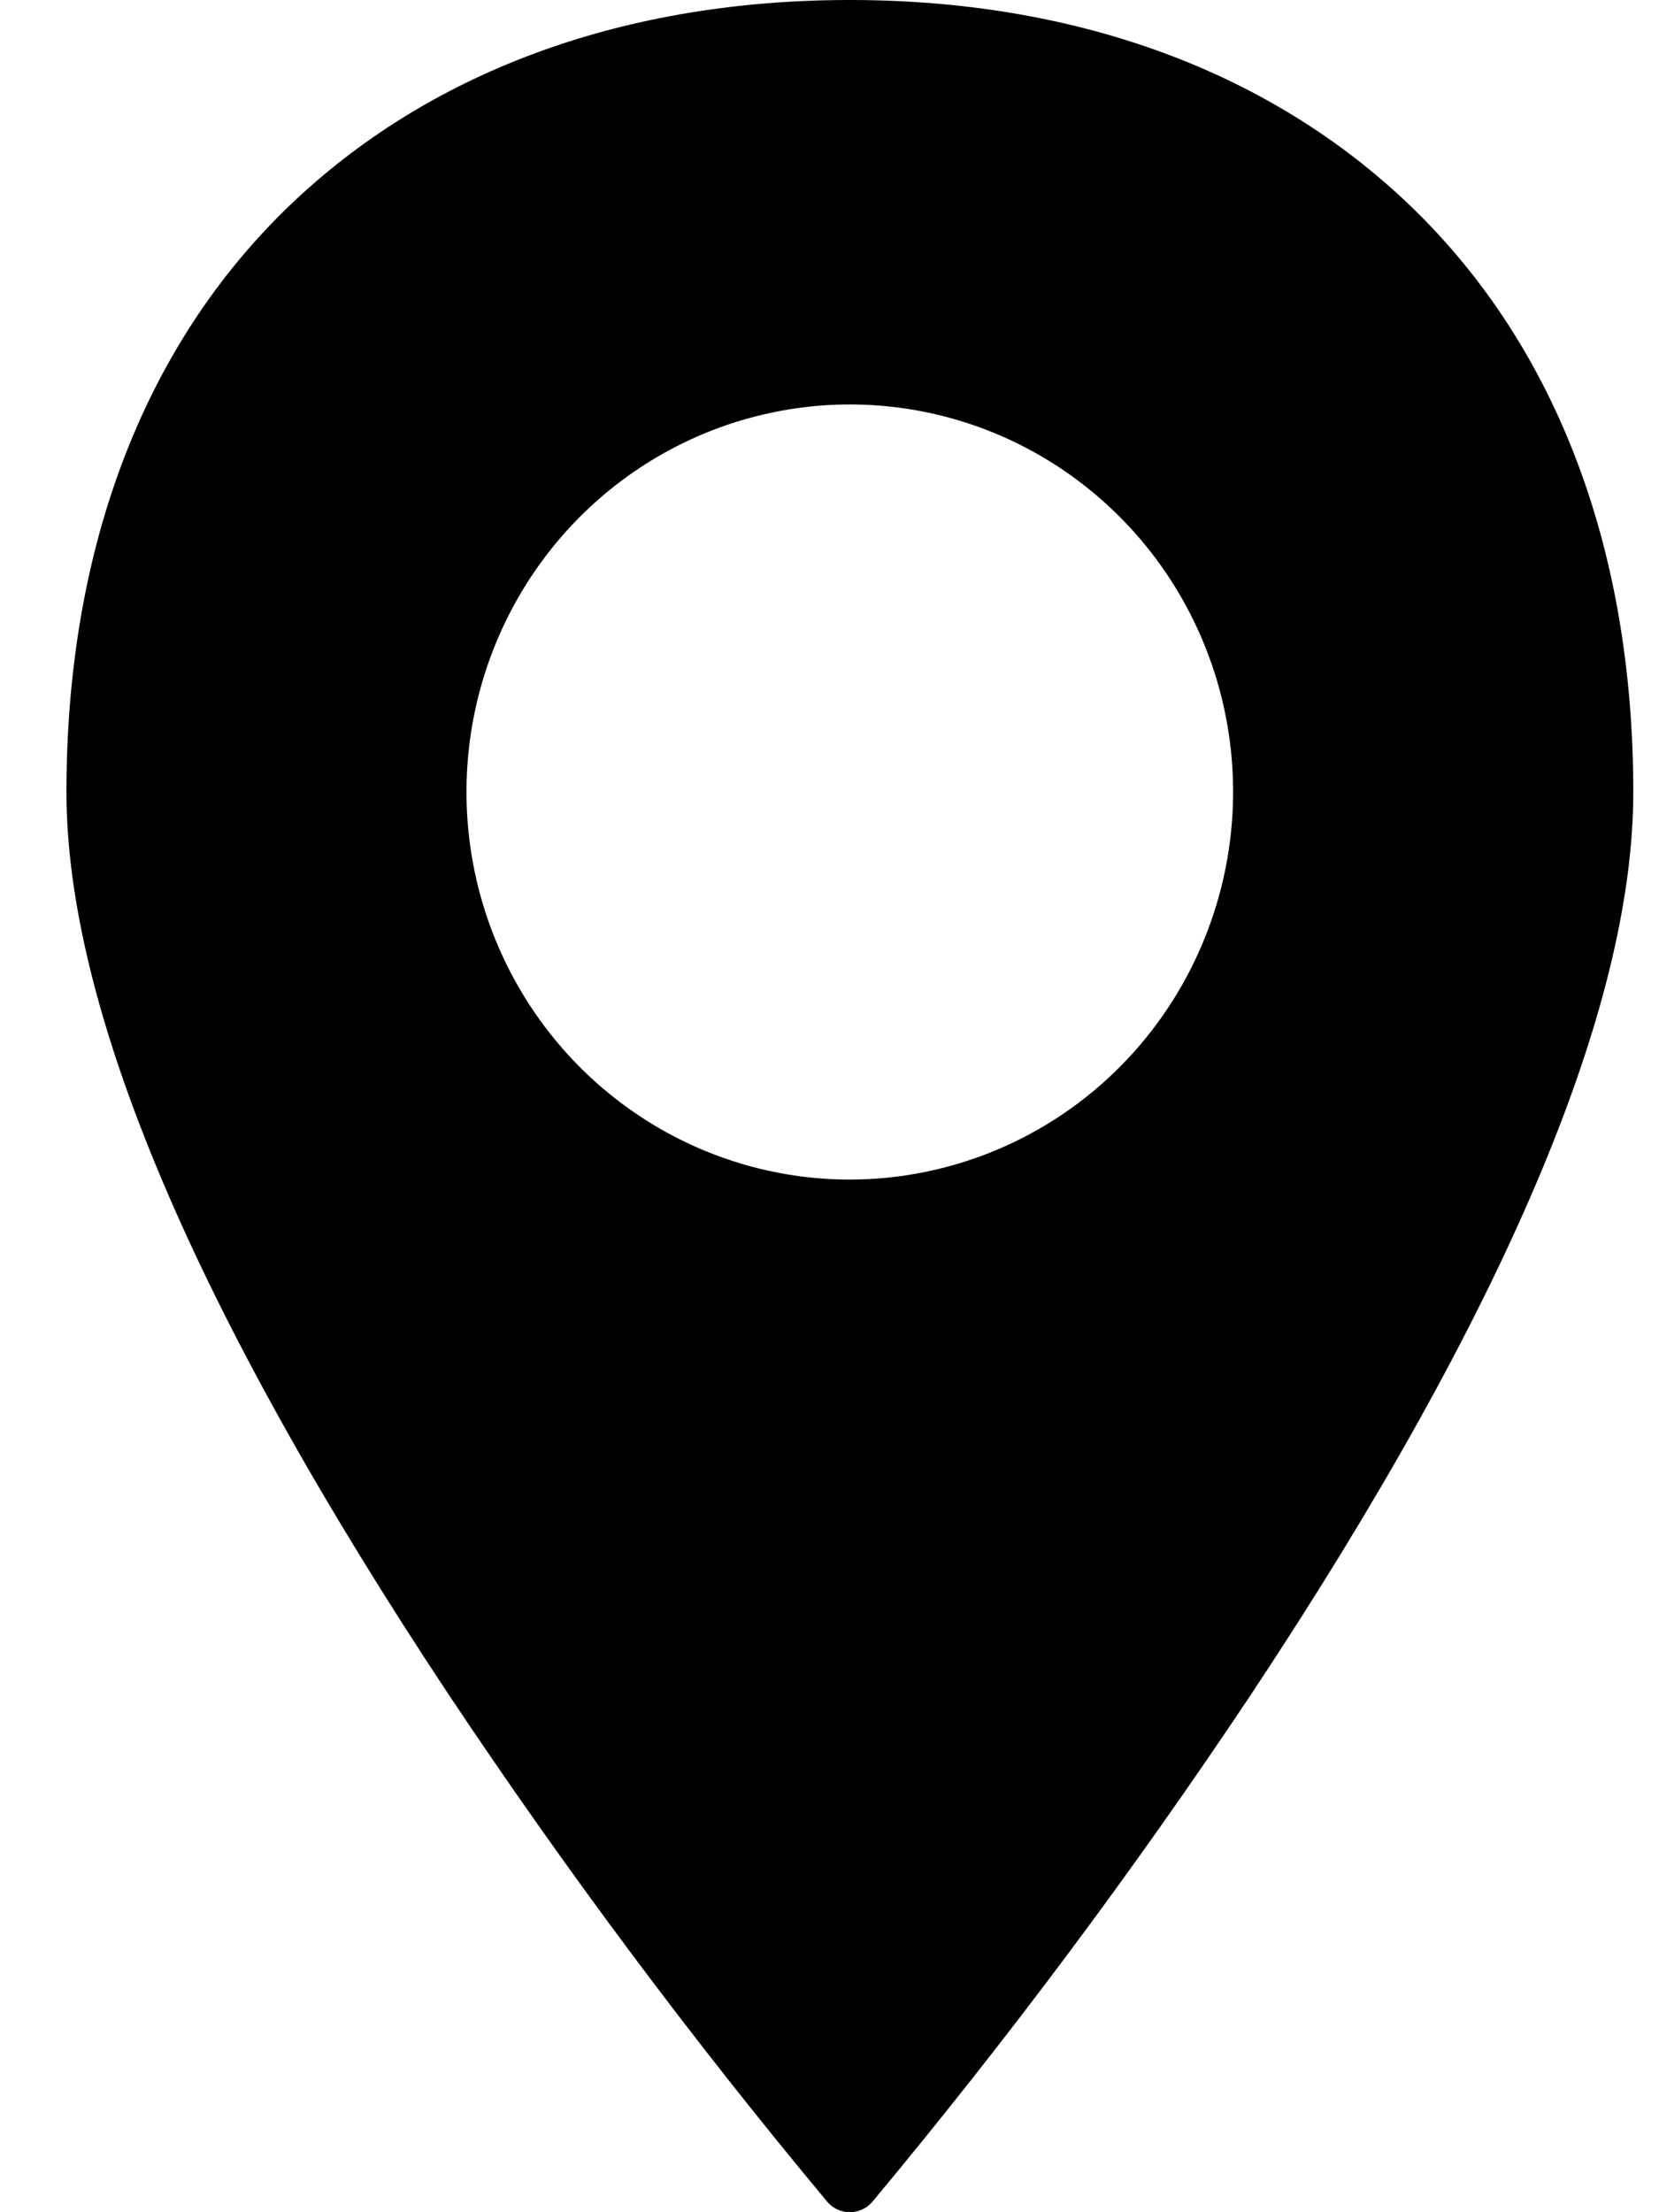<svg width="18" height="24" viewBox="0 0 18 24" fill="none" xmlns="http://www.w3.org/2000/svg">
<path d="M15.221 2.156C13.707 0.746 11.632 0 9.22 0C6.809 0 4.734 0.746 3.22 2.156C1.586 3.679 0.721 5.906 0.721 8.593C0.721 10.941 2.115 14.232 4.864 18.378C6.136 20.287 7.508 22.126 8.976 23.887C9.006 23.922 9.043 23.951 9.086 23.97C9.128 23.99 9.174 24 9.22 24C9.267 24 9.313 23.99 9.355 23.97C9.397 23.951 9.435 23.922 9.465 23.887C10.932 22.126 12.305 20.287 13.577 18.378C16.326 14.232 17.721 10.94 17.721 8.594C17.721 5.906 16.856 3.68 15.221 2.156ZM9.22 12.797C8.398 12.797 7.594 12.55 6.91 12.088C6.226 11.626 5.693 10.97 5.378 10.201C5.063 9.433 4.981 8.588 5.141 7.772C5.302 6.956 5.698 6.207 6.28 5.619C6.862 5.031 7.603 4.631 8.41 4.469C9.216 4.306 10.053 4.39 10.813 4.708C11.573 5.027 12.222 5.566 12.679 6.257C13.136 6.949 13.38 7.762 13.379 8.594C13.378 9.708 12.939 10.777 12.16 11.565C11.38 12.353 10.323 12.796 9.22 12.797Z" fill="black"/>
</svg>
